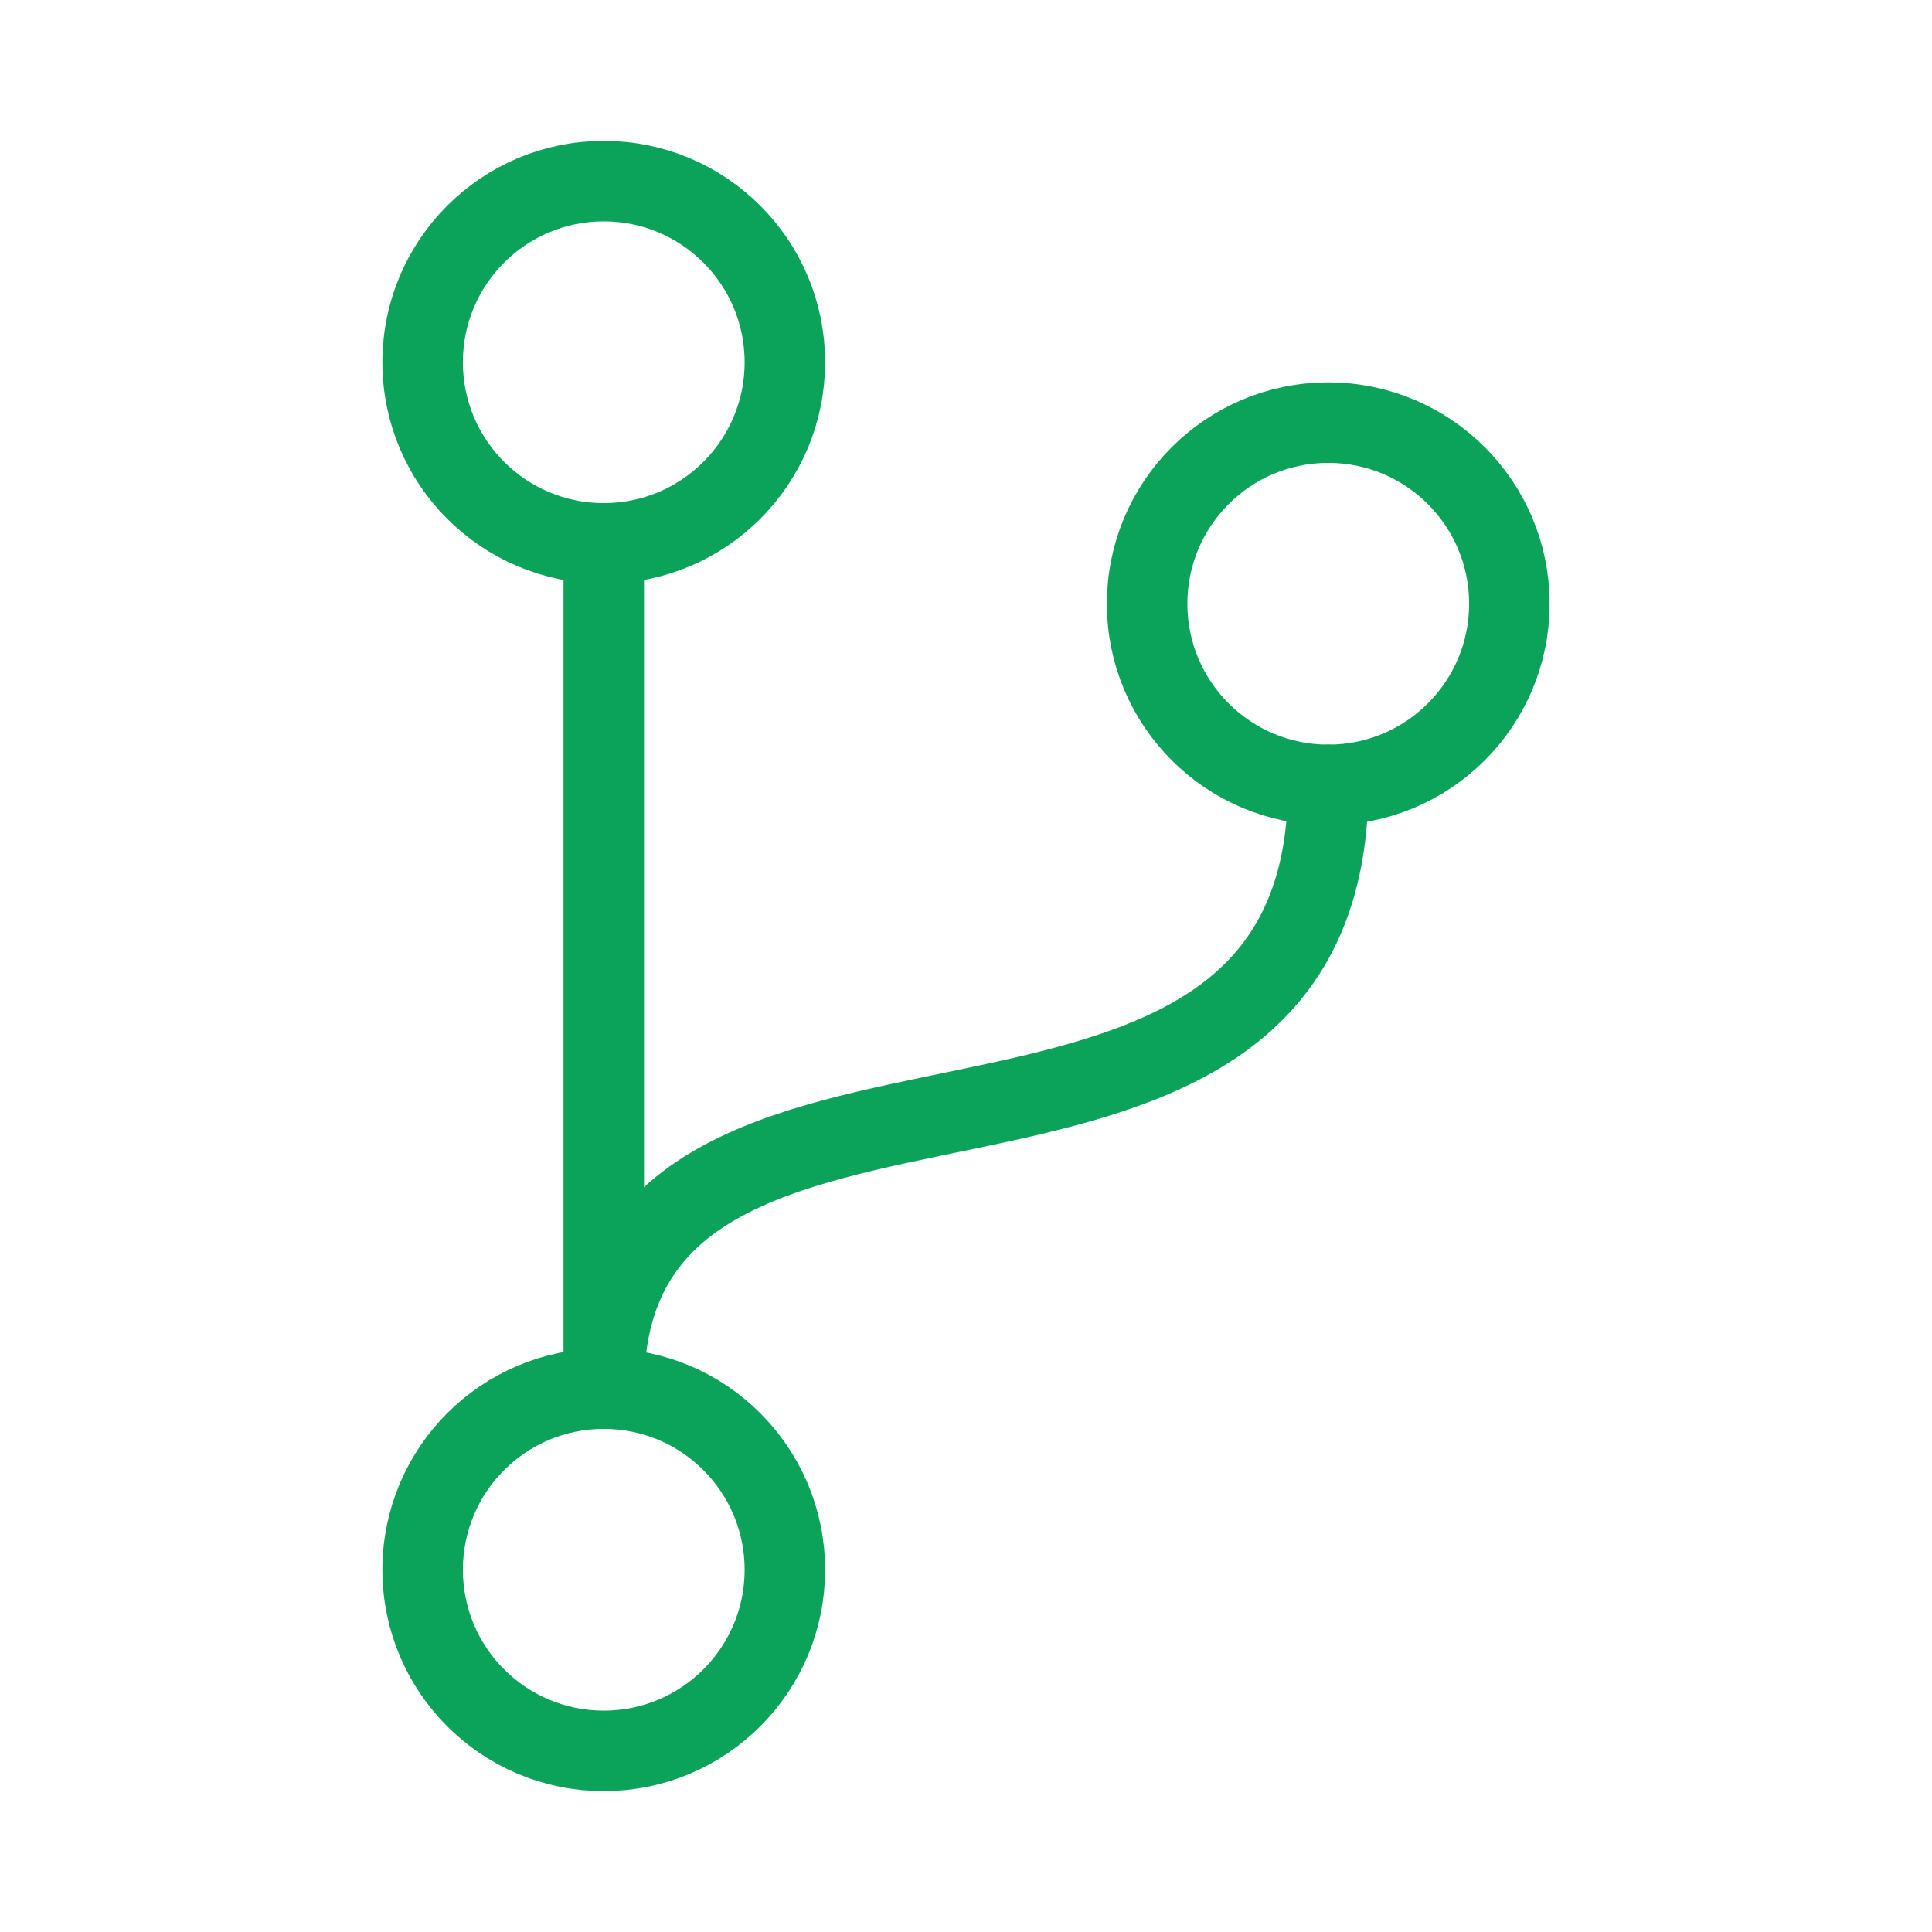 <svg width="24" height="24" viewBox="0 0 24 24" fill="none" xmlns="http://www.w3.org/2000/svg">
<path d="M7.5 6.75C8.743 6.75 9.75 5.743 9.75 4.5C9.75 3.257 8.743 2.25 7.5 2.25C6.257 2.25 5.25 3.257 5.25 4.5C5.25 5.743 6.257 6.75 7.5 6.75Z" stroke="#0BA359" stroke-linecap="round" stroke-linejoin="round"/>
<path d="M7.5 21.75C8.743 21.75 9.75 20.743 9.75 19.5C9.75 18.257 8.743 17.25 7.5 17.25C6.257 17.25 5.25 18.257 5.25 19.5C5.25 20.743 6.257 21.75 7.5 21.75Z" stroke="#0BA359" stroke-linecap="round" stroke-linejoin="round"/>
<path d="M7.5 17.25V6.75" stroke="#0BA359" stroke-linecap="round" stroke-linejoin="round"/>
<path d="M16.5 9.75C17.743 9.75 18.75 8.743 18.75 7.5C18.75 6.257 17.743 5.25 16.5 5.25C15.257 5.25 14.25 6.257 14.25 7.5C14.25 8.743 15.257 9.75 16.5 9.75Z" stroke="#0BA359" stroke-linecap="round" stroke-linejoin="round"/>
<path d="M16.5 9.75C16.5 15.75 7.5 12 7.5 17.25" stroke="#0BA359" stroke-linecap="round" stroke-linejoin="round"/>
</svg>
